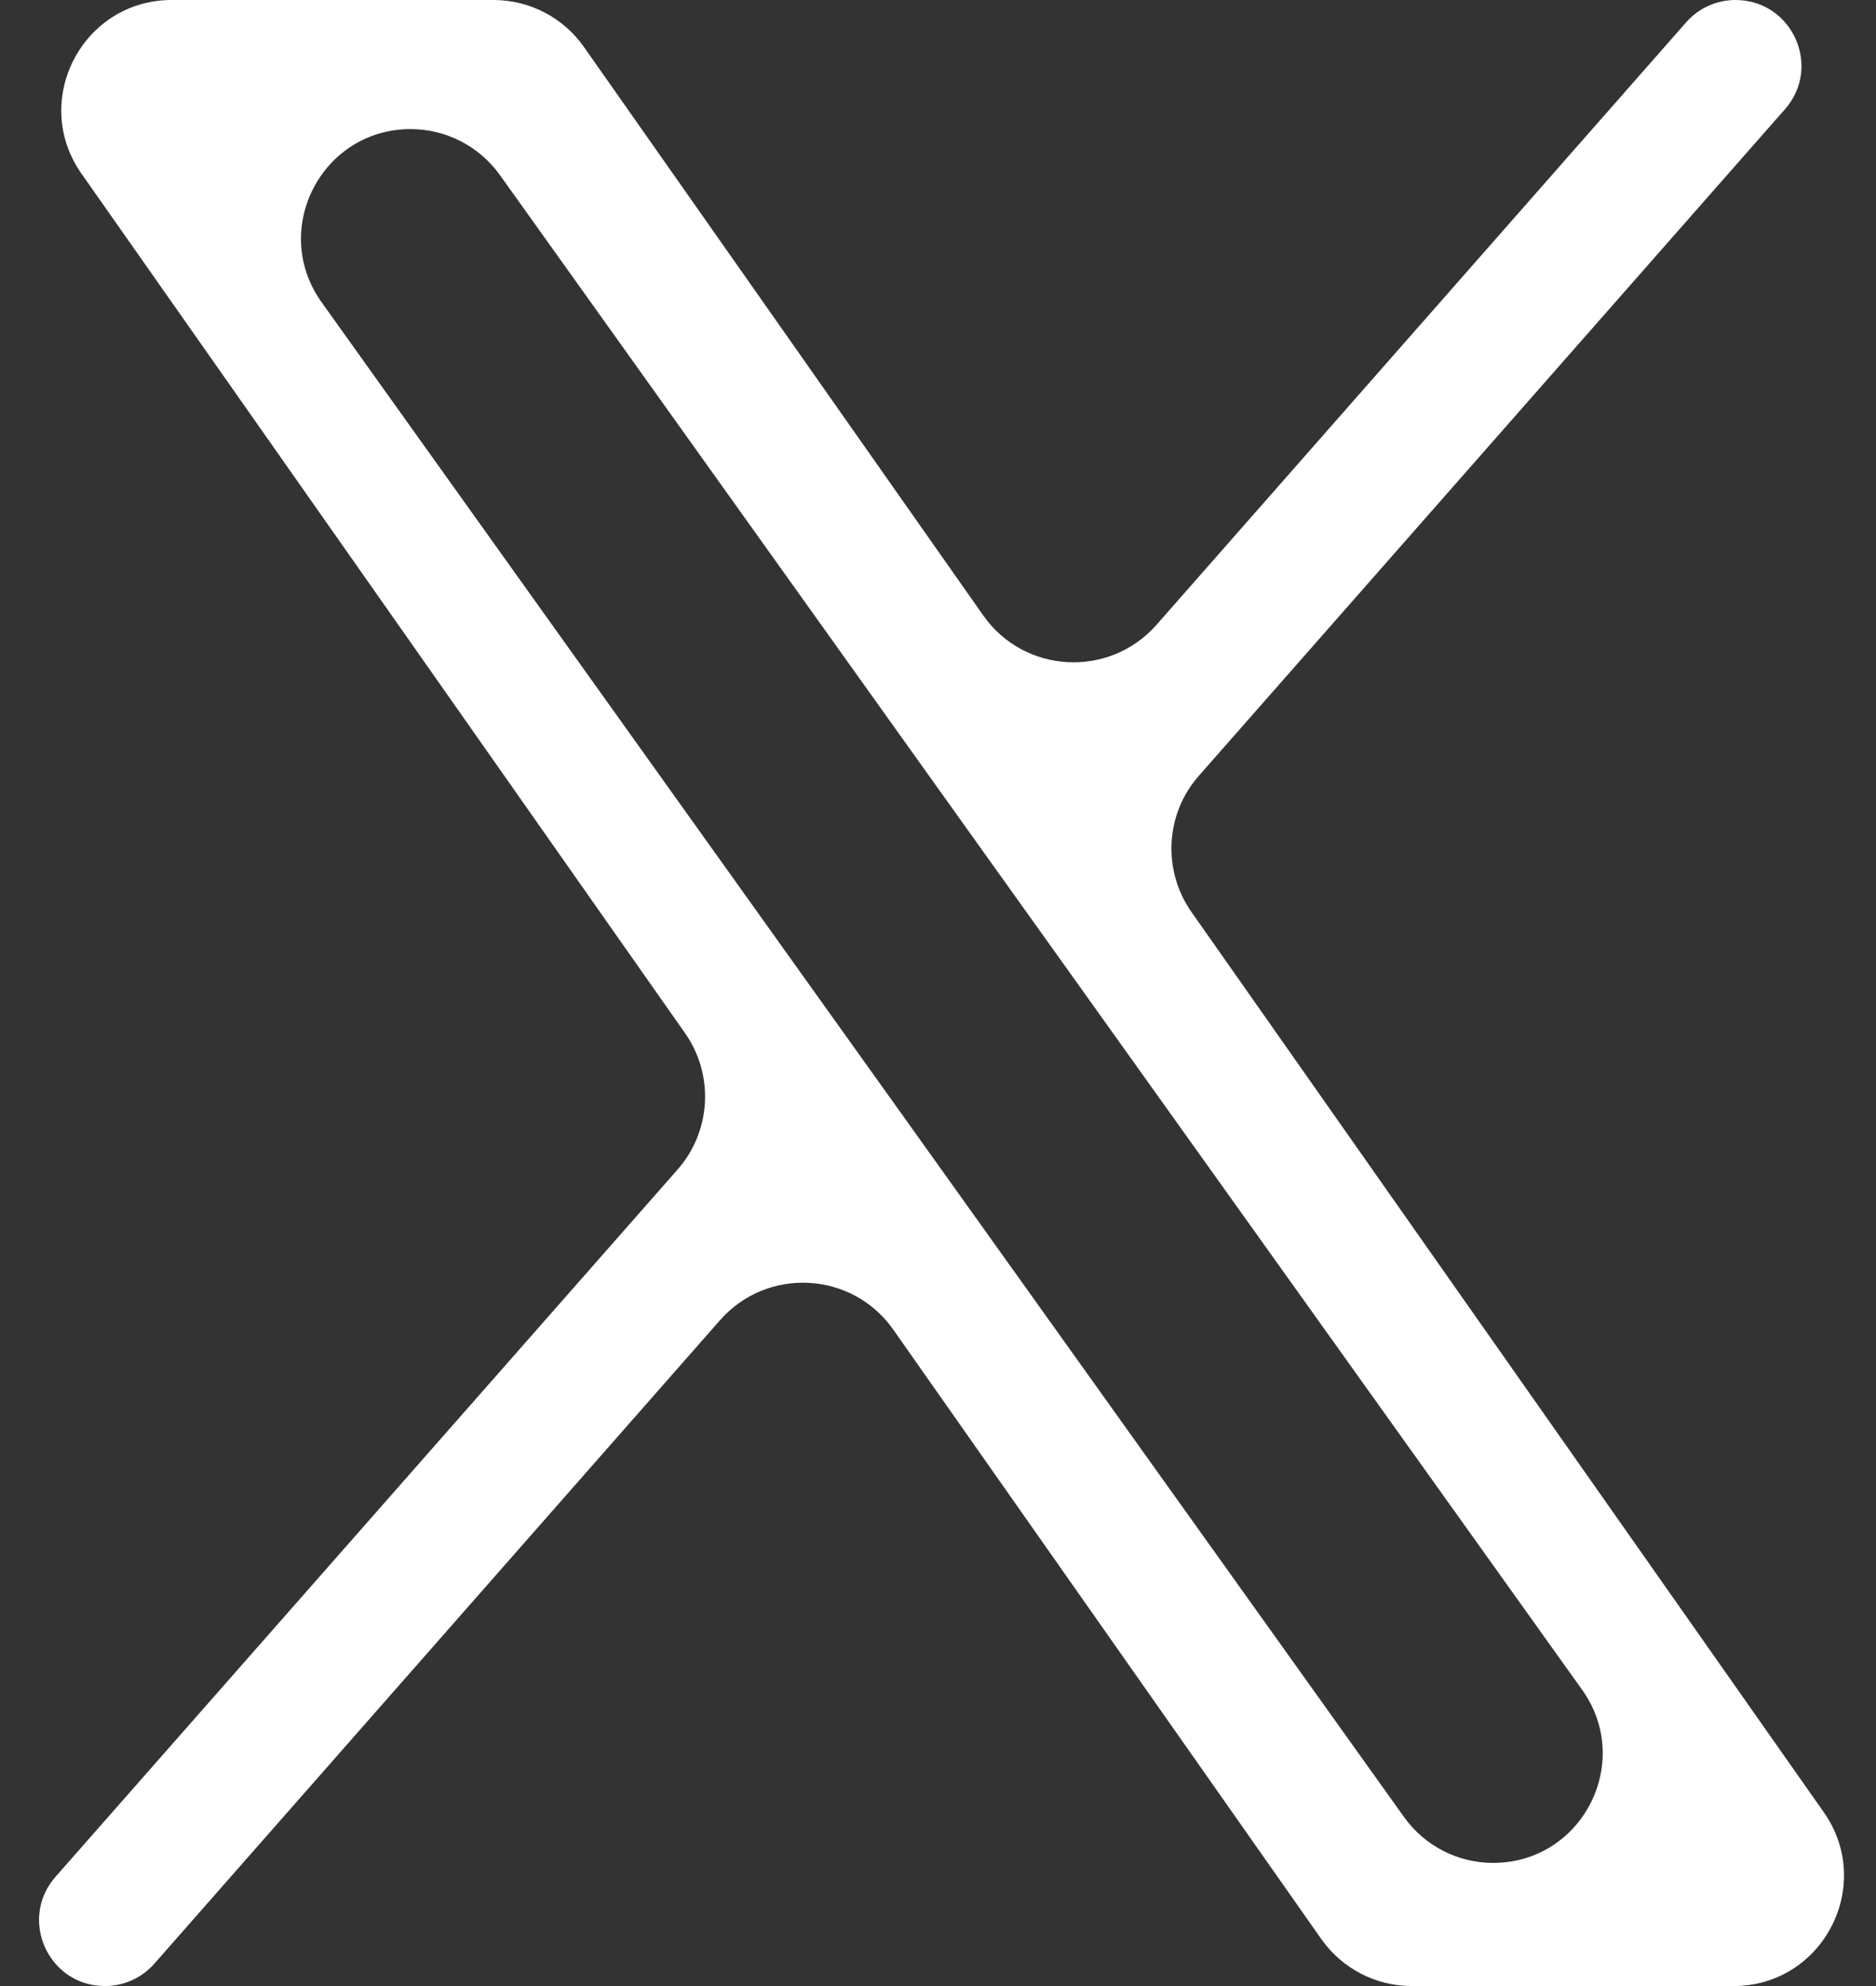 <svg width="17" height="18" viewBox="0 0 17 18" fill="none" xmlns="http://www.w3.org/2000/svg">
<rect x="0" y="0" width="17" height="18" fill="#333333" stroke="none"/>
<path d="M10.797 8.266C10.532 7.888 10.559 7.377 10.864 7.031L16.175 0.99C16.514 0.605 16.24 0 15.727 0C15.555 0 15.392 0.074 15.279 0.203L10.48 5.663C10.052 6.149 9.282 6.107 8.91 5.578L5.291 0.425C5.104 0.159 4.799 0 4.473 0H1.557C0.747 0 0.273 0.912 0.739 1.575L6.208 9.364C6.473 9.742 6.445 10.252 6.141 10.599L0.503 17.01C0.165 17.395 0.438 18 0.951 18C1.123 18 1.286 17.926 1.399 17.797L6.525 11.965C6.953 11.479 7.723 11.521 8.095 12.051L11.974 17.575C12.162 17.841 12.467 18 12.793 18H15.709C16.518 18 16.992 17.088 16.527 16.425L10.797 8.266ZM8.17 10.095L7.458 9.099L2.914 2.739C2.445 2.082 2.914 1.17 3.721 1.17C4.042 1.17 4.342 1.325 4.529 1.585L8.803 7.569L9.515 8.565L14.337 15.315C14.806 15.972 14.337 16.884 13.53 16.884C13.21 16.884 12.909 16.729 12.723 16.468L8.17 10.095Z" fill="white"/>
</svg>
